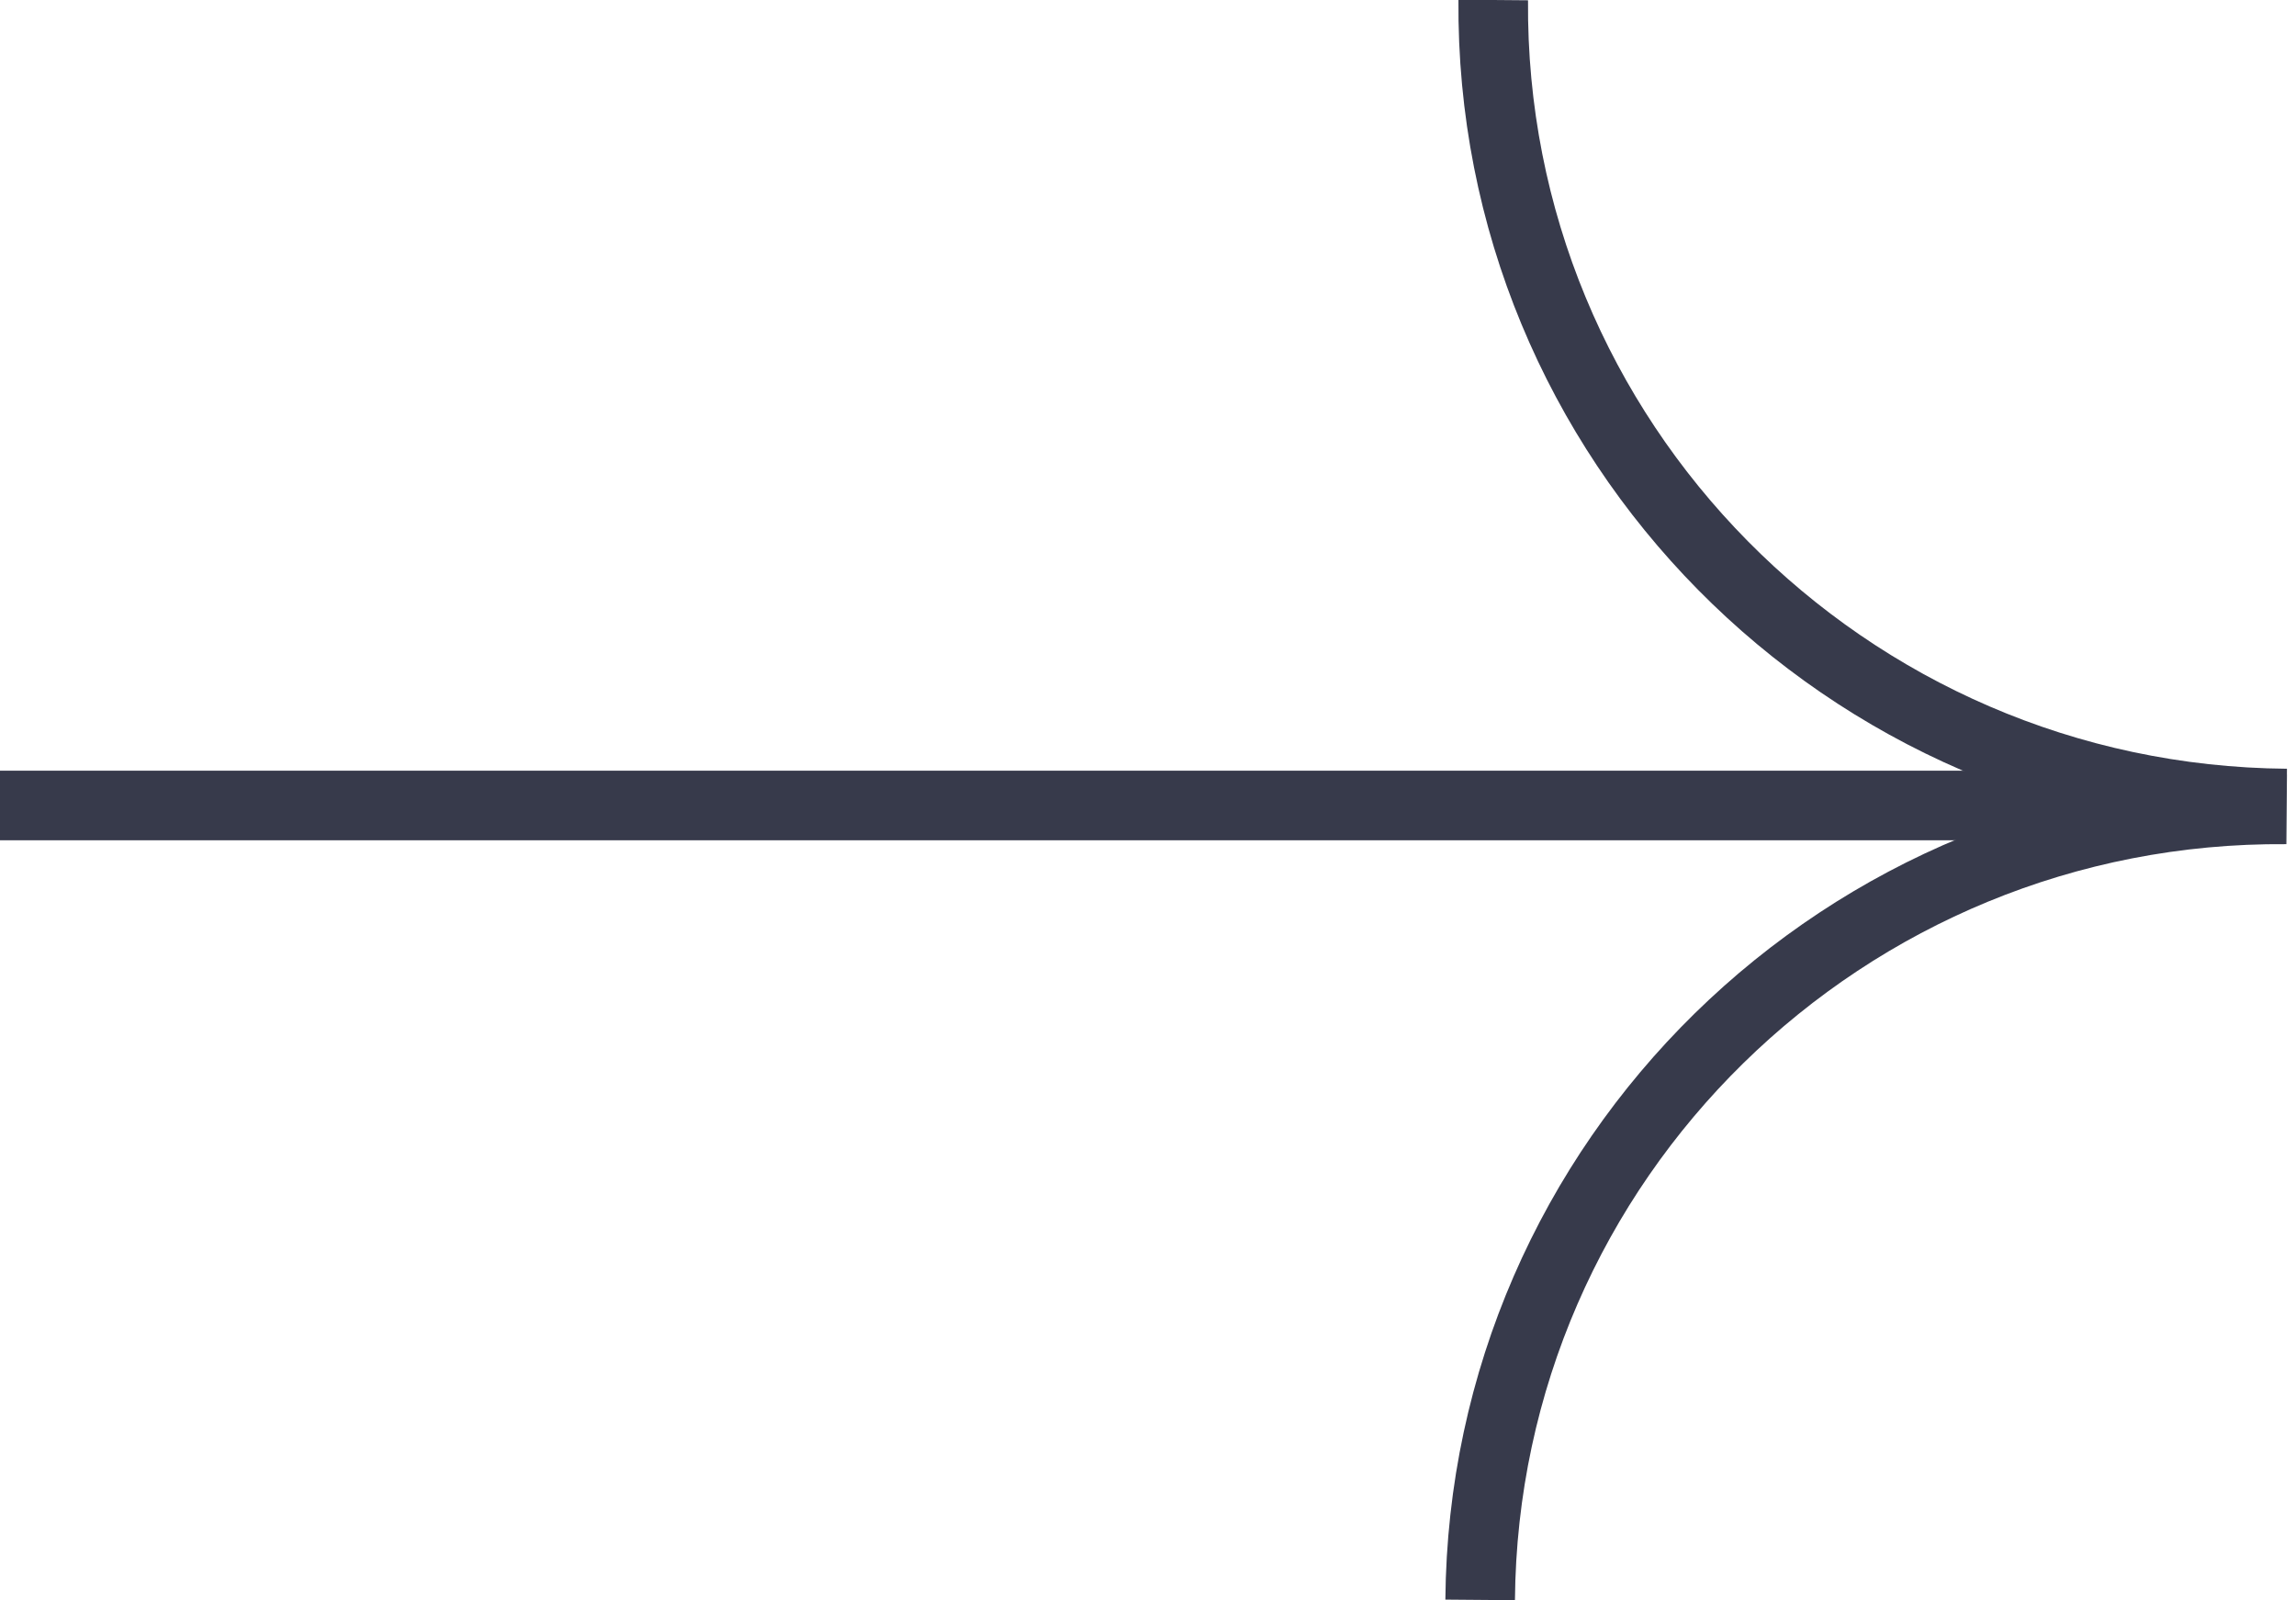 <svg width="33" height="23" viewBox="0 0 33 23" fill="none" xmlns="http://www.w3.org/2000/svg">
<g clip-path="url(#clip0_413_12974)">
<path d="M21.462 2.11276e-05C21.41 6.326 26.517 11.497 32.866 11.548M32.866 11.632C26.516 11.58 21.326 16.668 21.274 22.993" stroke="#373A4B" stroke-miterlimit="10"/>
<path d="M29.962 11.576L0 11.576" stroke="#373A4B"/>
</g>
<defs>
<clipPath id="clip0_413_12974">
<rect width="33" height="23" fill="white"/>
</clipPath>
</defs>
</svg>
